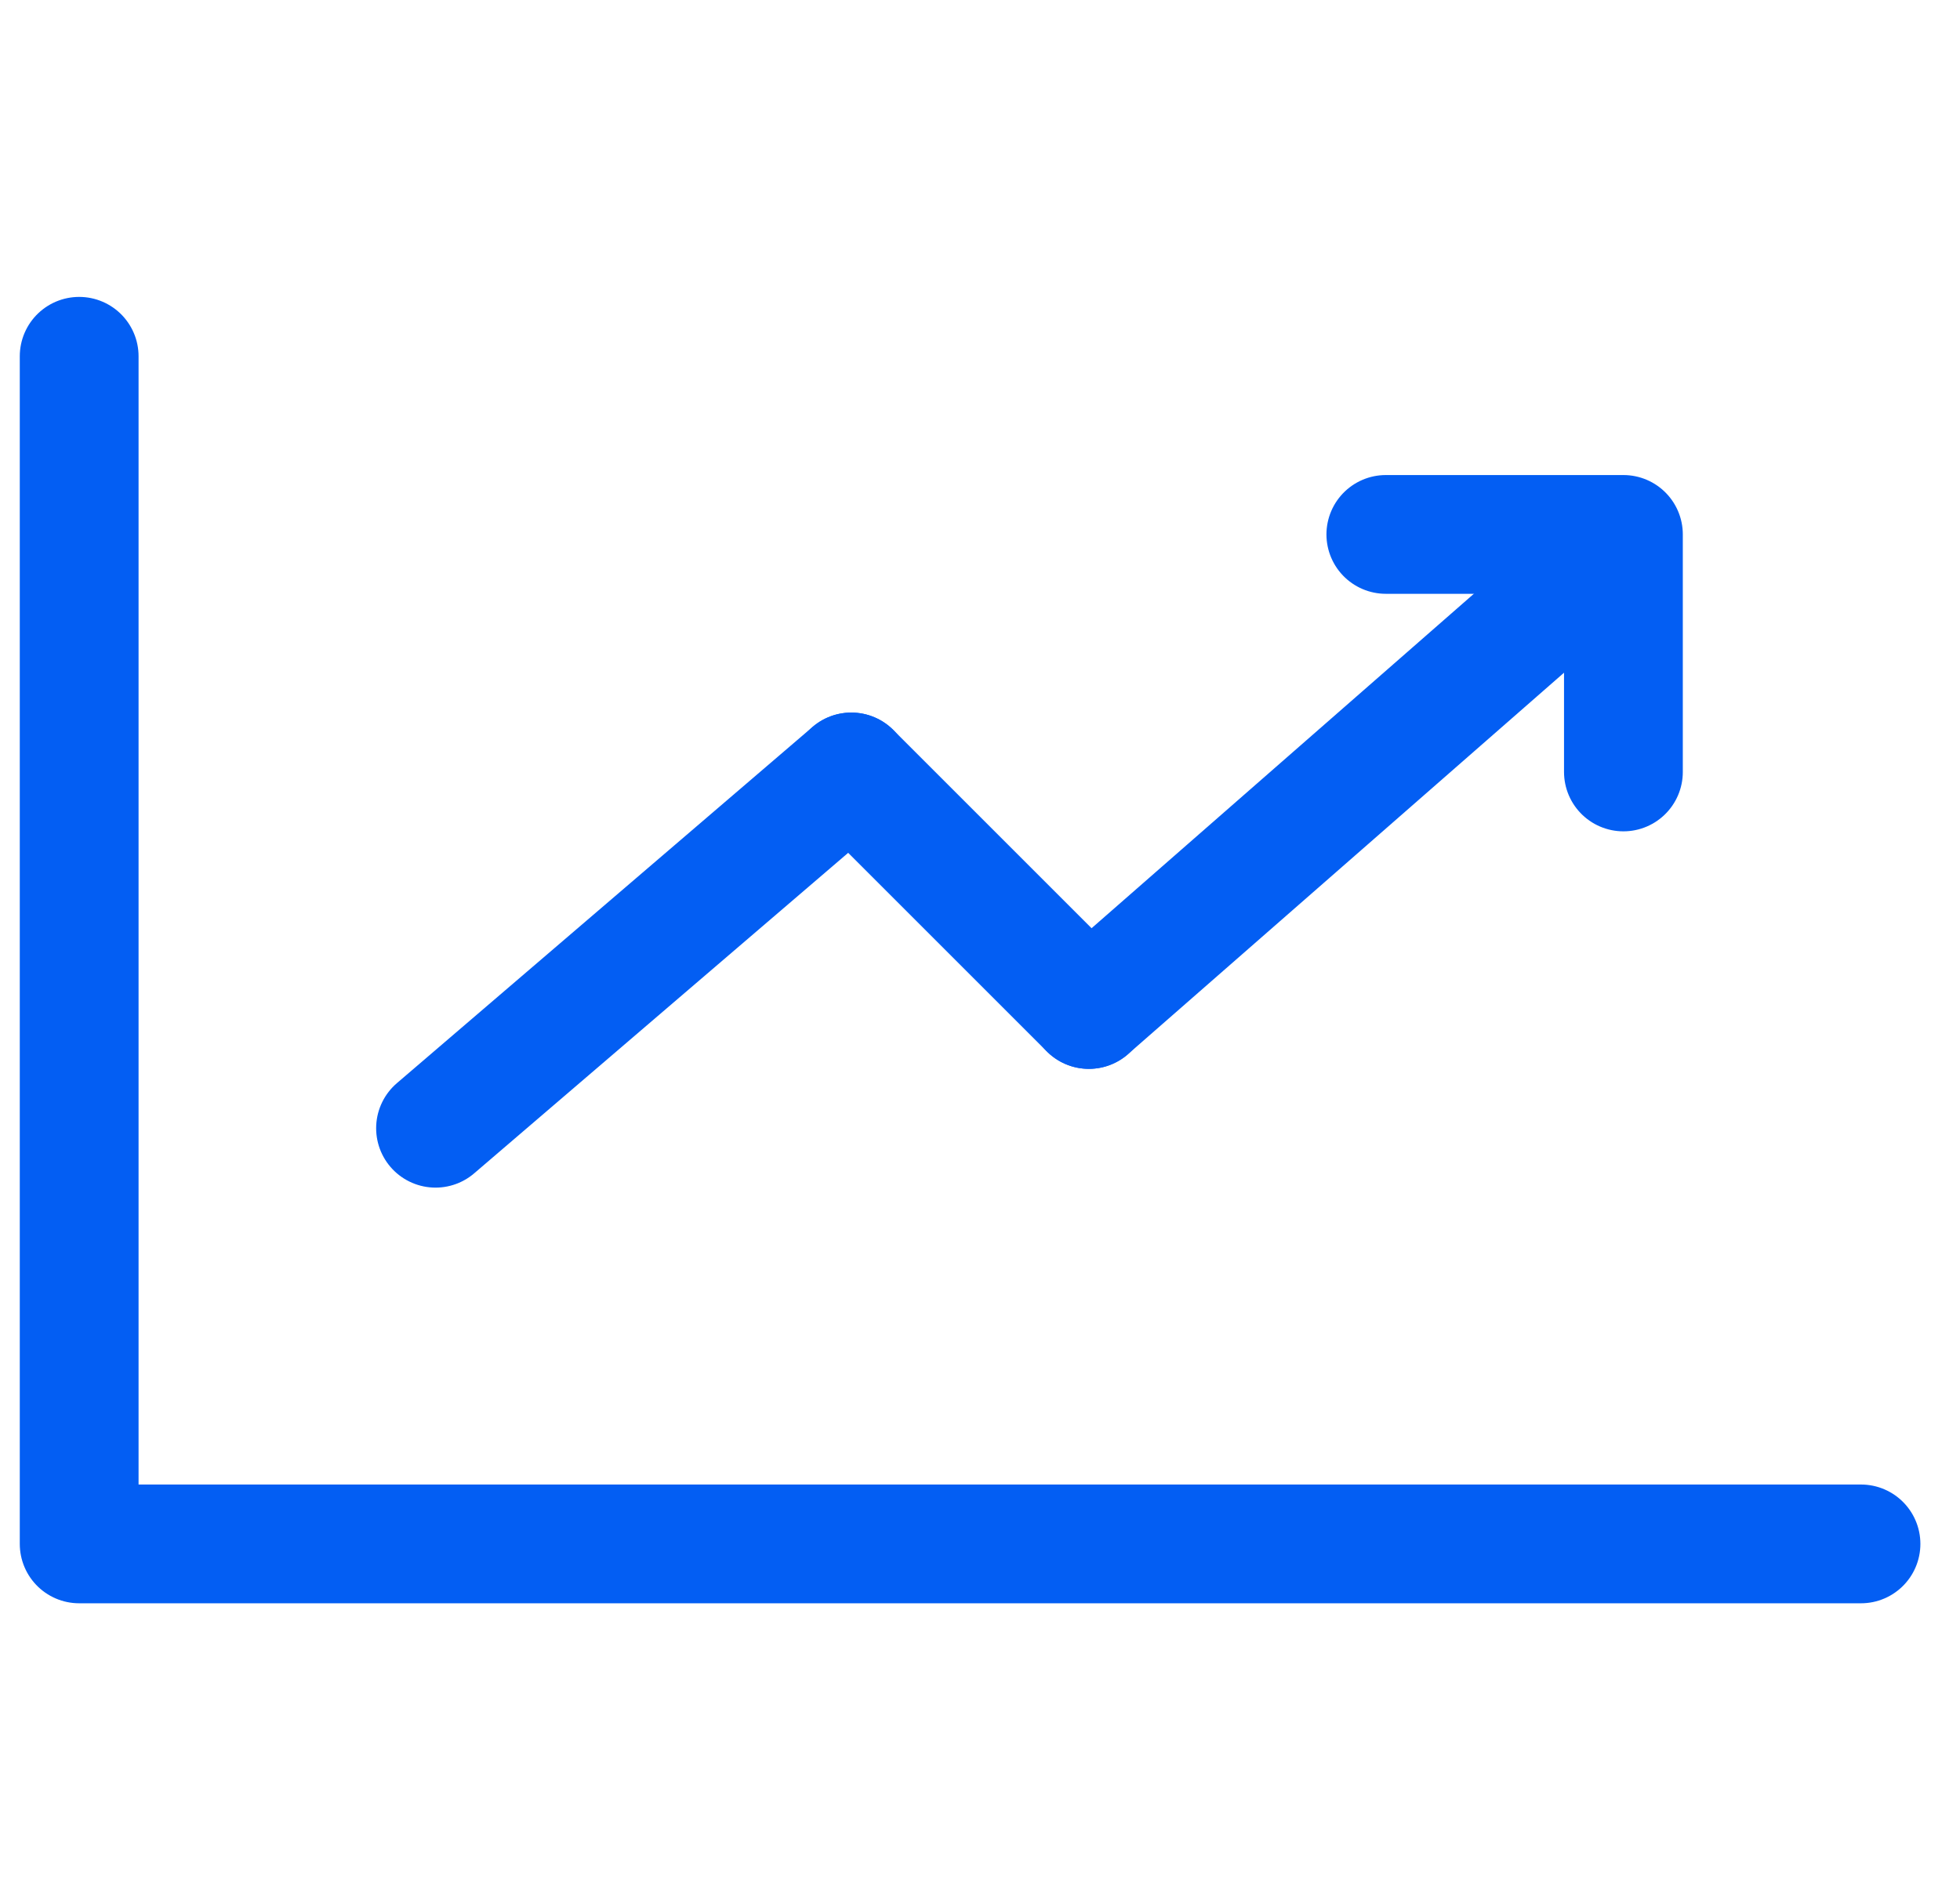 <svg width="33" height="32" viewBox="0 0 33 32" fill="none" xmlns="http://www.w3.org/2000/svg">
<path d="M31.333 26H1.333V6" stroke="#035EF3" stroke-width="2" stroke-miterlimit="10" stroke-linecap="round" stroke-linejoin="round"/>
<path d="M7.333 19L14.333 13" stroke="#035EF3" stroke-width="2" stroke-miterlimit="10" stroke-linecap="round" stroke-linejoin="round"/>
<path d="M18.333 17L26.333 10" stroke="#035EF3" stroke-width="2" stroke-miterlimit="10" stroke-linecap="round" stroke-linejoin="round"/>
<path d="M18.333 17L14.333 13" stroke="#035EF3" stroke-width="2" stroke-miterlimit="10" stroke-linecap="round" stroke-linejoin="round"/>
<path d="M27.333 13V9H23.333" stroke="#035EF3" stroke-width="2" stroke-miterlimit="10" stroke-linecap="round" stroke-linejoin="round"/>
</svg>
